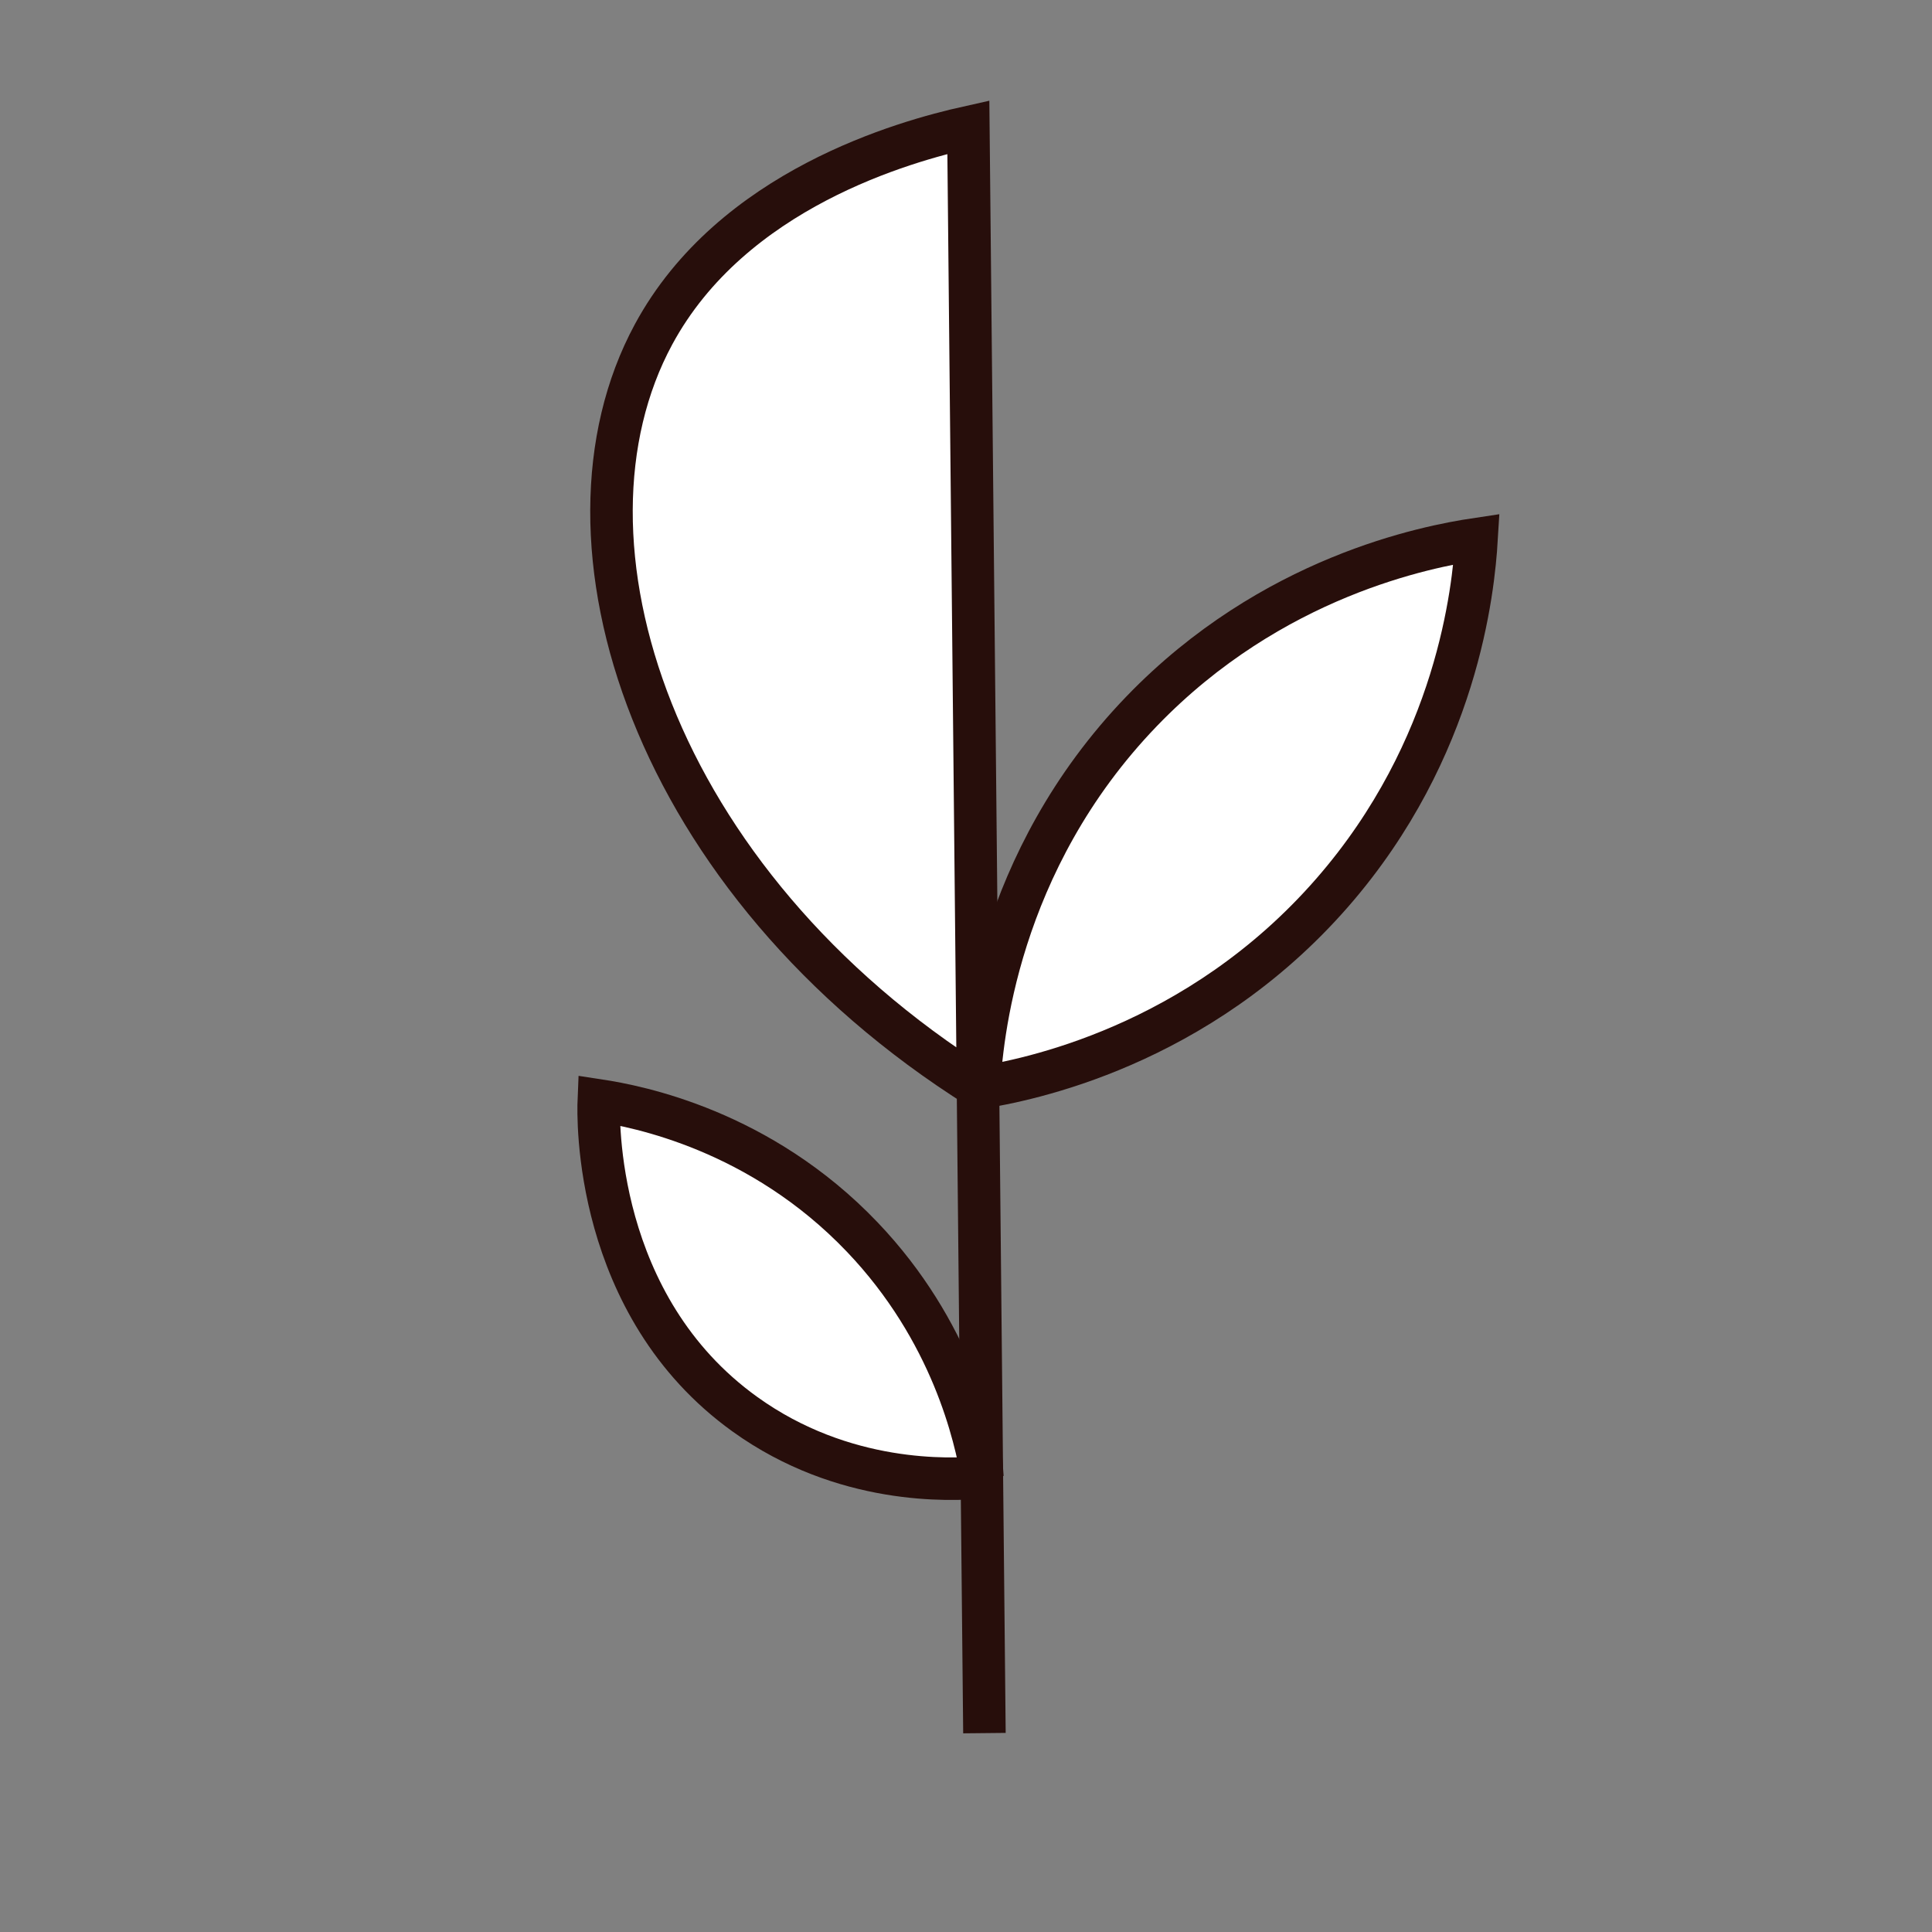 <?xml version="1.0" encoding="UTF-8"?>
<svg id="Calque_1" data-name="Calque 1" xmlns="http://www.w3.org/2000/svg" viewBox="0 0 500 500">
  <rect x="0" y="0" width="500" height="500" fill="#808080" stroke="none"/>
  <defs>
    <style>
      .cls-1 {
        fill: #fff;
        stroke: #270e0b;
        stroke-miterlimit: 10;
        stroke-width: 11px;
      }
    </style>
  </defs>
  <path class="cls-1" d="M254.77,448.53c-1.39-138.54-2.77-277.08-4.16-415.62-16.38,3.65-61.15,16-81.49,53.66-28.78,53.28-.31,141.76,84.24,194.95"/>
  <path class="cls-1" d="M253.36,281.53c.63-12.03,4.46-58.42,42.12-97.48,33.67-34.91,73.77-42.6,86.65-44.53-.78,12.98-4.89,54.26-37.31,91.46-34.88,40.03-79.22,48.6-91.46,50.54Z"/>
  <path class="cls-1" d="M254.25,382.36c-1.79-10.56-7.86-37.86-31.11-62.22-26.41-27.67-58.06-33.81-68.17-35.35-.17,4.05-1.42,53.04,37.84,81.23,25.54,18.35,53.13,17.04,61.44,16.33Z"/>
</svg>